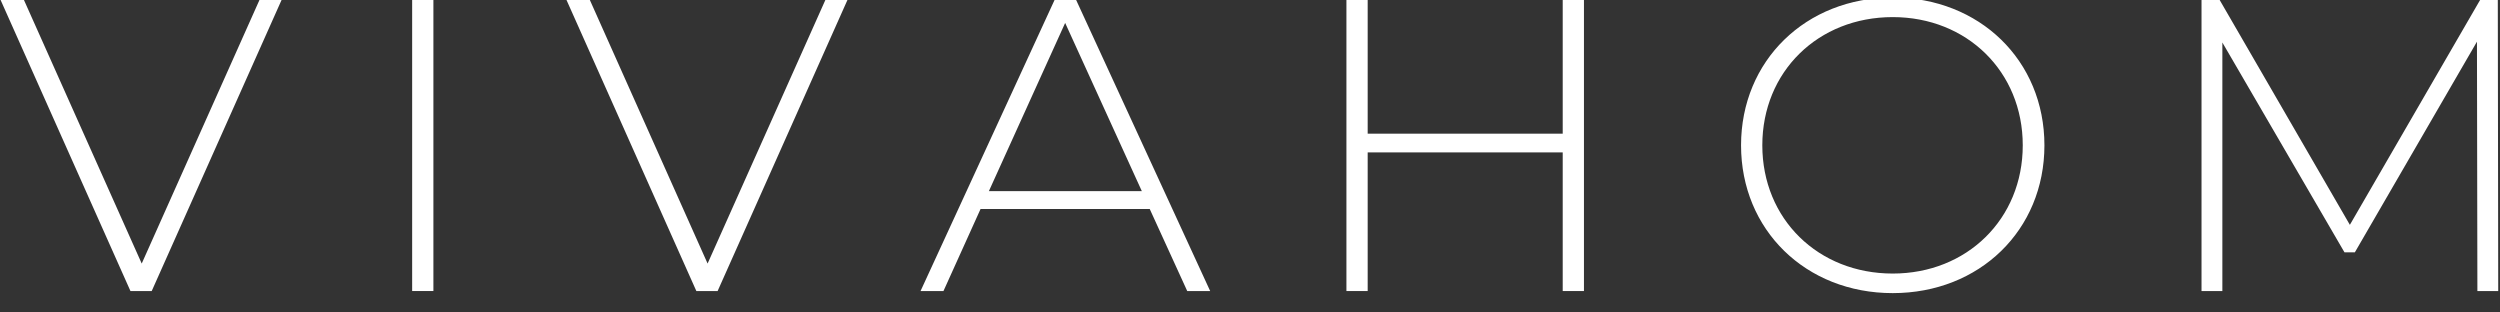 <?xml version="1.0" encoding="UTF-8" standalone="no"?>
<!DOCTYPE svg PUBLIC "-//W3C//DTD SVG 1.1//EN" "http://www.w3.org/Graphics/SVG/1.1/DTD/svg11.dtd">
<svg width="100%" height="100%" viewBox="0 0 144 18" version="1.1" xmlns="http://www.w3.org/2000/svg"
    xmlns:xlink="http://www.w3.org/1999/xlink" xml:space="preserve" xmlns:serif="http://www.serif.com/"
    style="fill-rule:evenodd;clip-rule:evenodd;stroke-linejoin:round;stroke-miterlimit:2;">
    <rect x="0" y="0" width="144" height="18" fill="#333333" stroke="none"/>
    <g transform="matrix(1,0,0,1,0,-95.931)">
        <g transform="matrix(1.236,0,0,0.551,-231.013,-74.083)">
            <path
                d="M199.003,308.515L200.033,308.515L193.974,338.98L192.983,338.98L186.924,308.515L188.012,308.515L193.508,336.107L199.003,308.515Z"
                style="fill:#fff;" />
        </g>
        <g transform="matrix(1.236,0,0,0.551,-231.013,-74.083)">
            <rect x="206.111" y="308.515" width="0.99" height="30.464" style="fill:#fff;" />
        </g>
        <g transform="matrix(1.236,0,0,0.551,-231.013,-74.083)">
            <path
                d="M225.375,308.515L226.404,308.515L220.346,338.98L219.355,338.98L213.296,308.515L214.384,308.515L219.879,336.107L225.375,308.515Z"
                style="fill:#fff;" />
        </g>
        <g transform="matrix(1.236,0,0,0.551,-231.013,-74.083)">
            <path
                d="M242.231,338.98L240.484,330.406L232.599,330.406L230.871,338.98L229.803,338.98L236.056,308.515L237.046,308.515L243.3,338.98L242.231,338.98ZM232.988,328.535L240.115,328.535L236.542,310.952L232.988,328.535Z"
                style="fill:#fff;" />
        </g>
        <g transform="matrix(1.236,0,0,0.551,-231.013,-74.083)">
            <path
                d="M259.729,308.515L260.719,308.515L260.719,338.98L259.729,338.98L259.729,324.487L250.64,324.487L250.64,338.98L249.65,338.98L249.65,308.515L250.64,308.515L250.64,322.529L259.729,322.529L259.729,308.515Z"
                style="fill:#fff;" />
        </g>
        <g transform="matrix(1.236,0,0,0.551,-231.013,-74.083)">
            <path
                d="M275.109,339.197C271.05,339.197 268.04,332.582 268.04,323.747C268.04,314.913 271.05,308.298 275.109,308.298C279.148,308.298 282.178,314.869 282.178,323.747C282.178,332.626 279.148,339.197 275.109,339.197ZM275.109,337.152C278.566,337.152 281.168,331.451 281.168,323.747C281.168,316.044 278.566,310.343 275.109,310.343C271.633,310.343 269.031,316.044 269.031,323.747C269.031,331.451 271.633,337.152 275.109,337.152Z"
                style="fill:#fff;" />
        </g>
        <g transform="matrix(1.236,0,0,0.551,-231.013,-74.083)">
            <path
                d="M303.326,338.98L302.355,338.98L302.335,312.911L296.645,334.932L296.16,334.932L290.47,312.998L290.47,338.98L289.499,338.98L289.499,308.515L290.334,308.515L296.412,332.06L302.491,308.515L303.306,308.515L303.326,338.98Z"
                style="fill:#fff;" />
        </g>
    </g>
</svg>